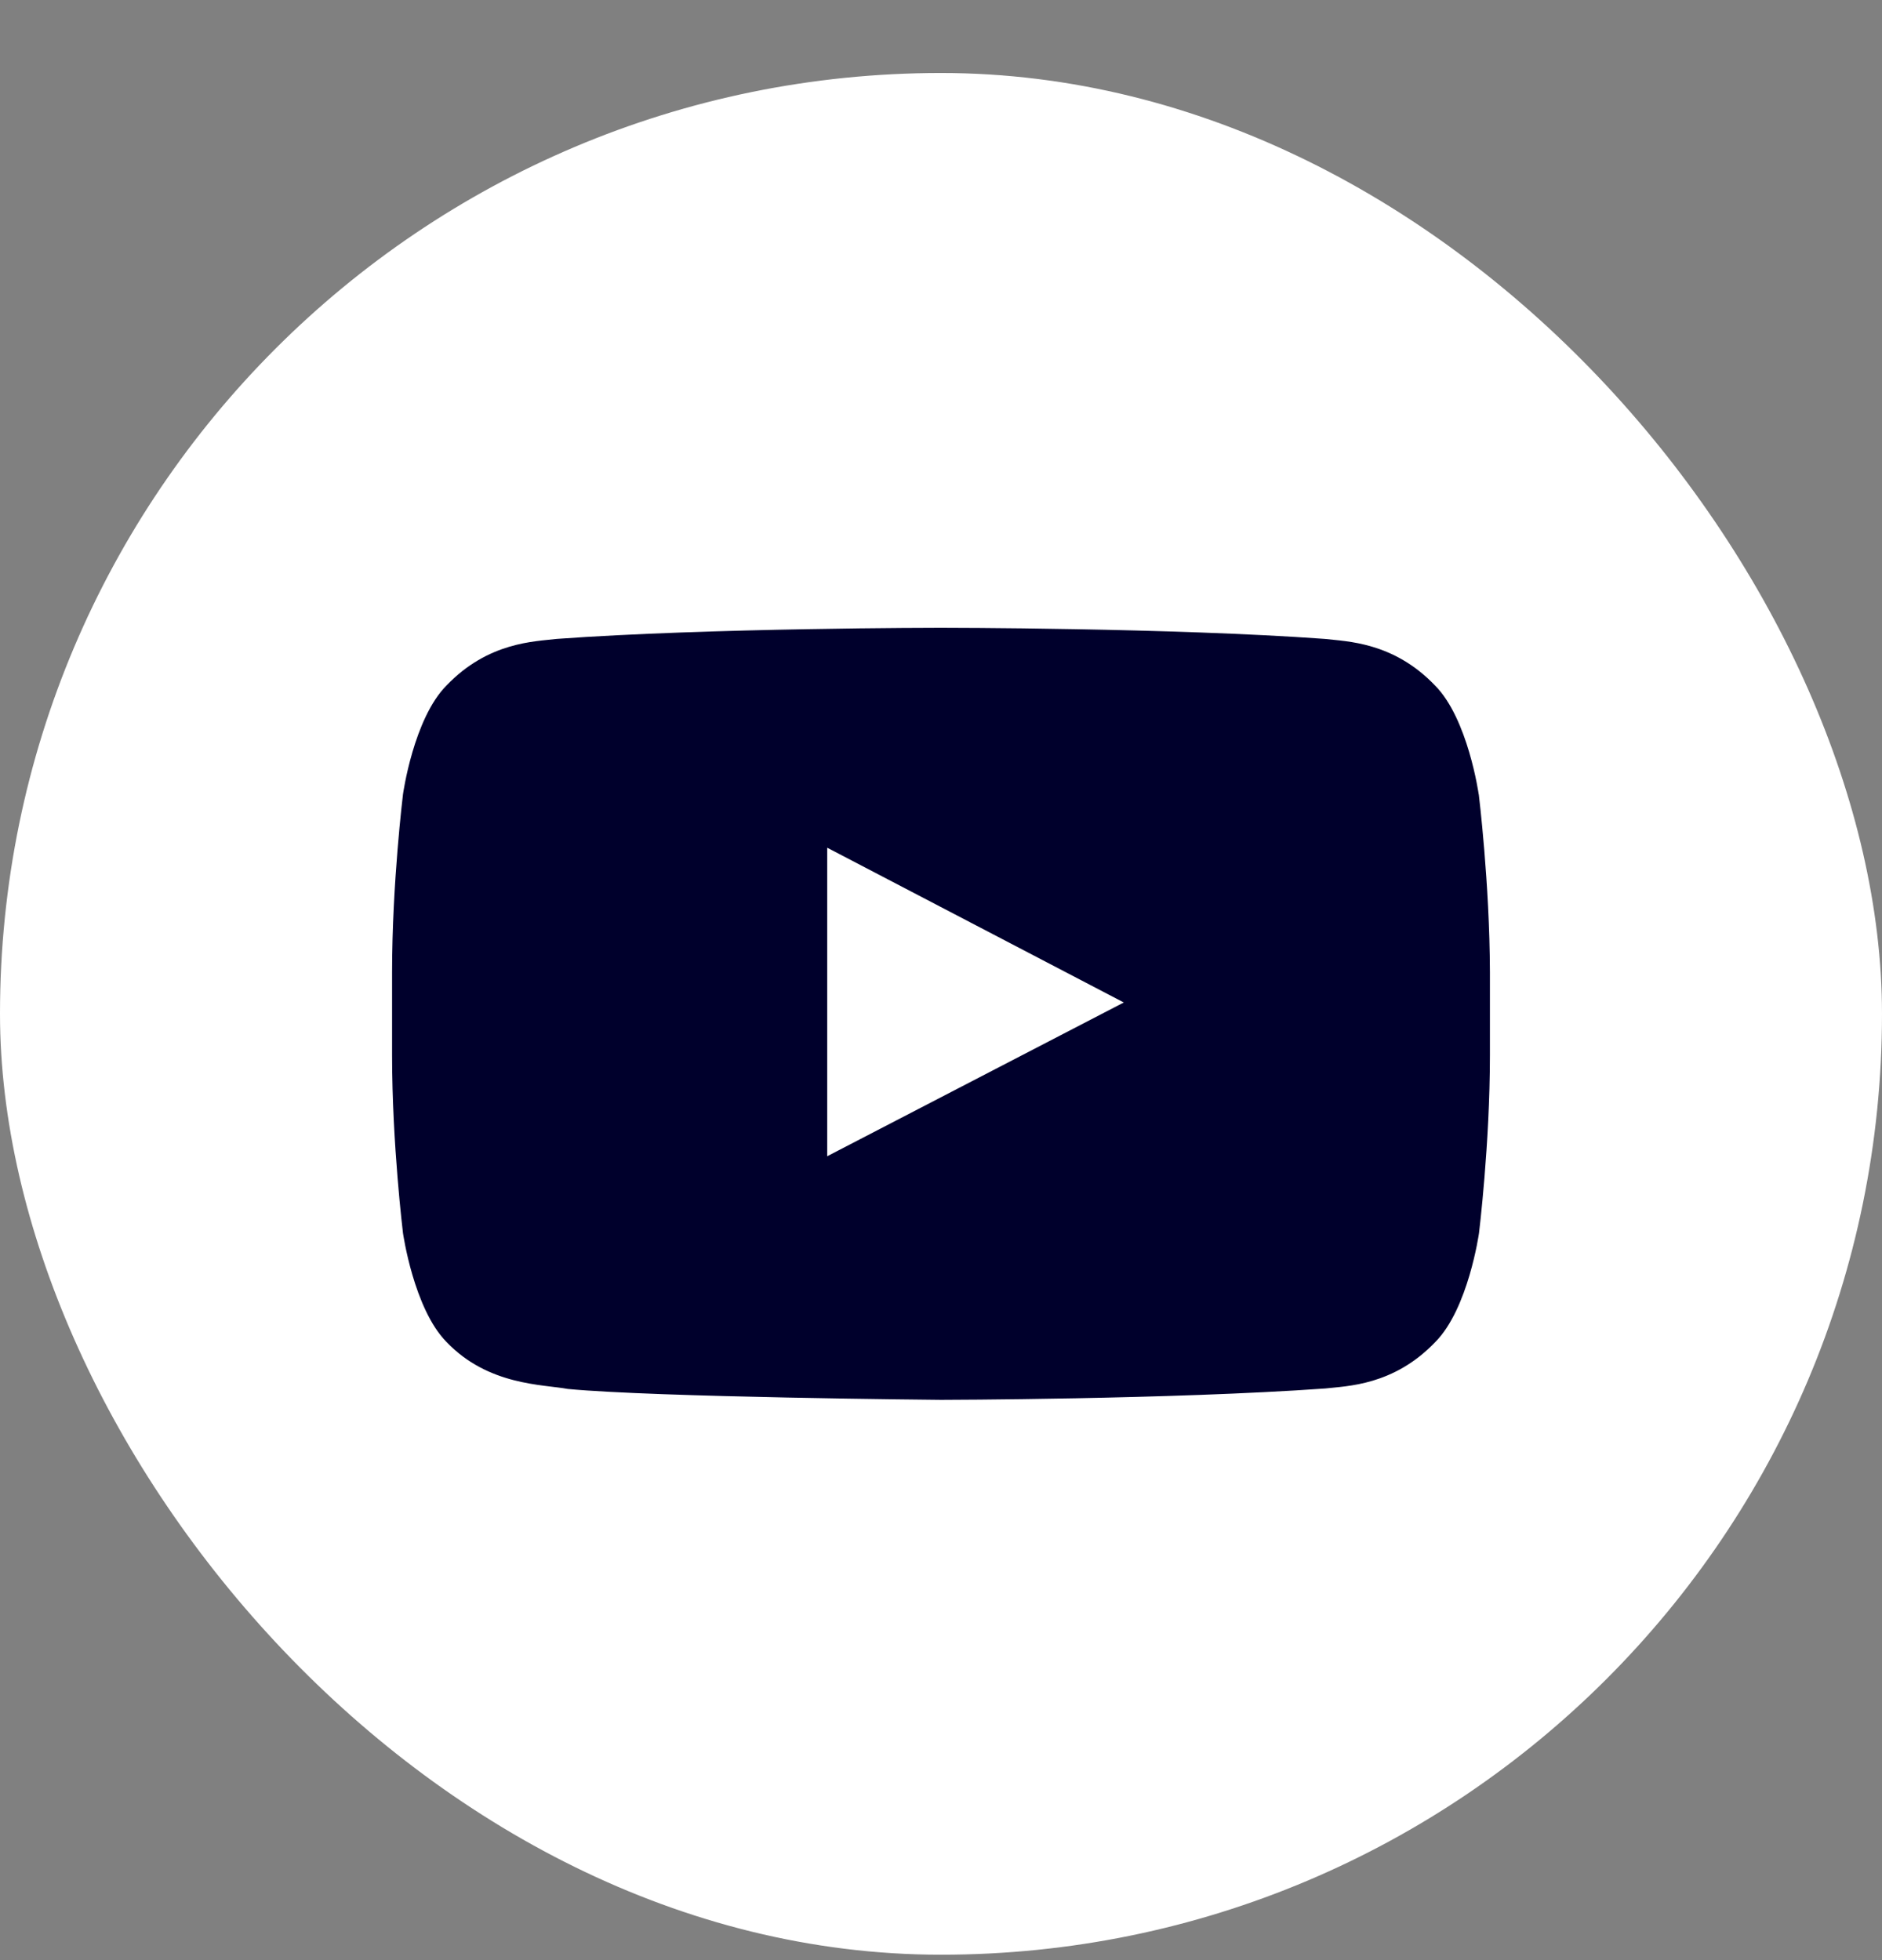 <svg width="24" height="25" viewBox="0 0 24 25" fill="none" xmlns="http://www.w3.org/2000/svg">
<rect x="0" y="0" width="24" height="25" fill="#808080" stroke="none"/>
<rect y="0.931" width="24" height="24" rx="12" fill="white"/>
<g clip-path="url(#clip0_327_2924)">
<path fill-rule="evenodd" clip-rule="evenodd" d="M18.857 10.131C18.857 10.131 18.721 9.166 18.3 8.743C17.767 8.185 17.17 8.182 16.897 8.149C14.94 8.007 11.999 8.007 11.999 8.007H11.994C11.994 8.007 9.055 8.007 7.097 8.149C6.823 8.183 6.227 8.185 5.694 8.743C5.273 9.166 5.139 10.131 5.139 10.131C5.139 10.131 5 11.264 5 12.399V13.46C5 14.592 5.139 15.727 5.139 15.727C5.139 15.727 5.276 16.692 5.694 17.116C6.227 17.674 6.927 17.656 7.24 17.715C8.36 17.822 12.001 17.854 12.001 17.854C12.001 17.854 14.943 17.849 16.901 17.709C17.175 17.677 17.771 17.674 18.304 17.116C18.725 16.692 18.861 15.726 18.861 15.726C18.861 15.726 19 14.594 19 13.459V12.398C18.997 11.265 18.858 10.131 18.858 10.131L18.857 10.131ZM10.549 14.747V10.812L14.331 12.786L10.549 14.747Z" fill="#00002C"/>
</g>
<defs>
<clipPath id="clip0_327_2924">
<rect width="14" height="14" fill="white" transform="translate(5 5.931)"/>
</clipPath>
</defs>
</svg>
